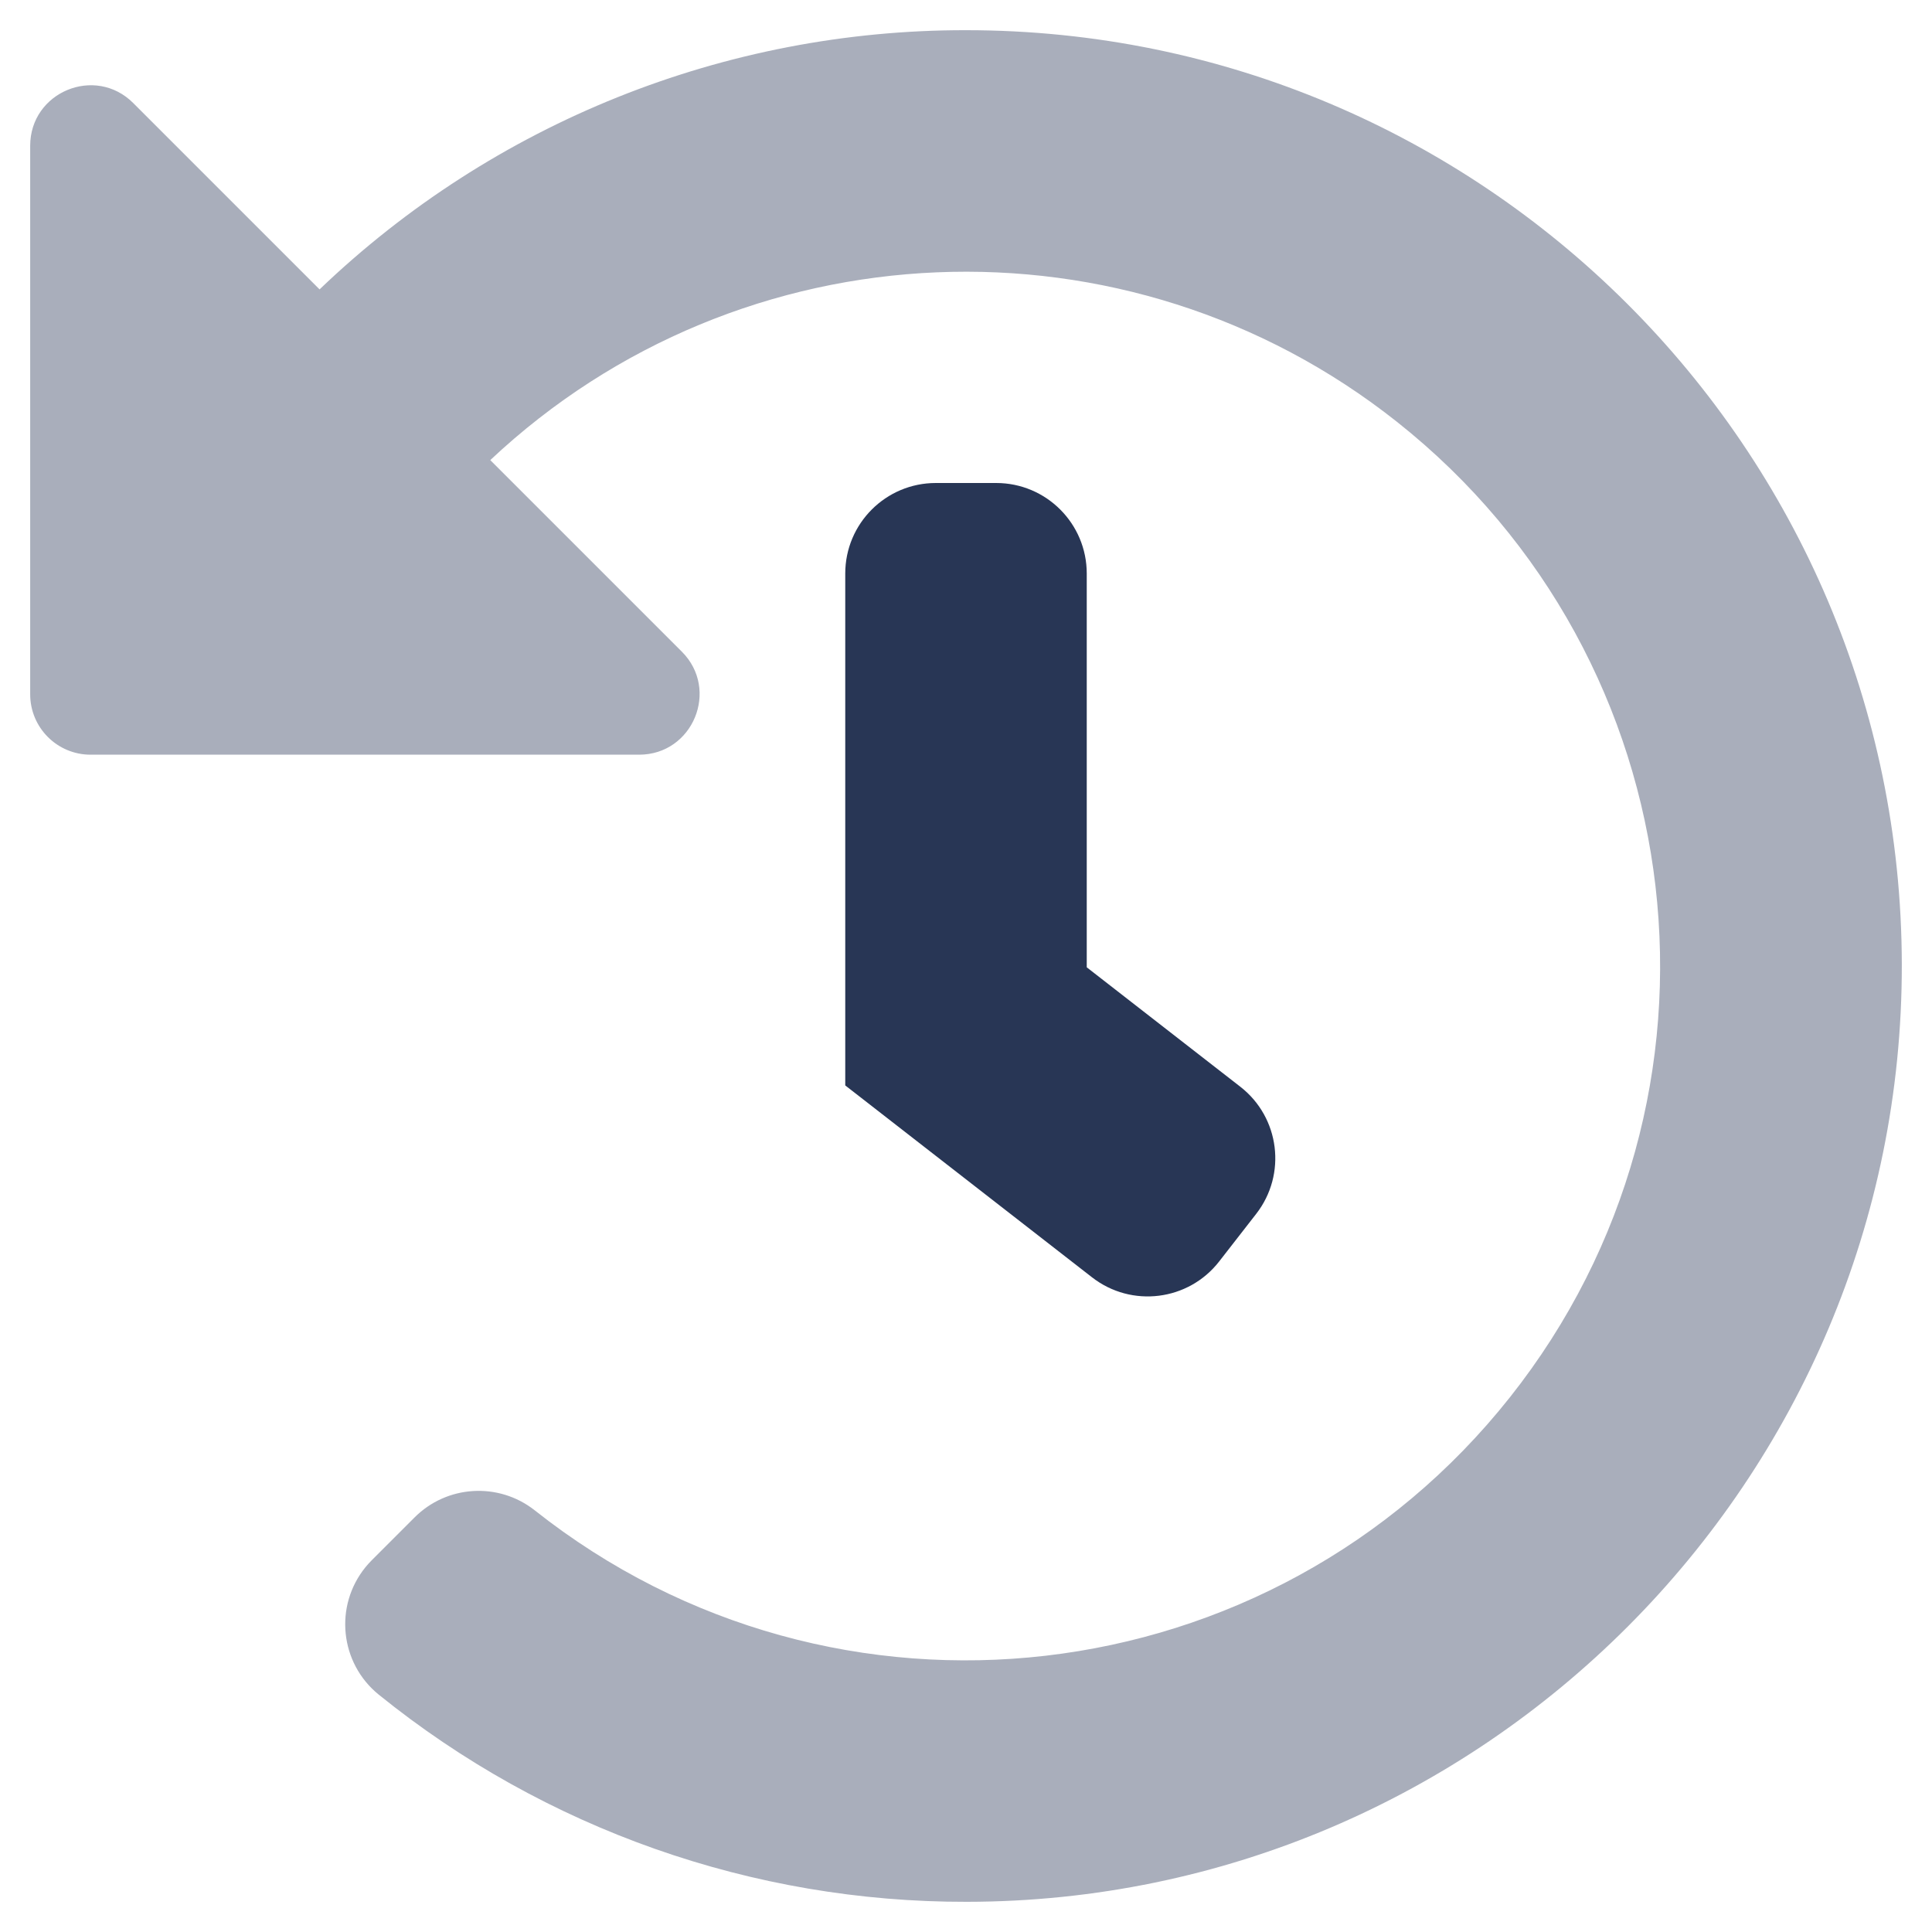 <svg width="584" height="584" xmlns="http://www.w3.org/2000/svg" xmlns:xlink="http://www.w3.org/1999/xlink" xml:space="preserve" overflow="hidden"><defs><clipPath id="clip0"><rect x="348" y="68" width="584" height="584"/></clipPath></defs><g clip-path="url(#clip0)" transform="translate(-348 -68)"><path d="M509.604 524.512C600.457 596.491 732.458 581.192 804.438 490.339 876.417 399.487 861.118 267.485 770.265 195.505 688.681 130.868 572.047 135.793 496.201 207.076L554.1 264.975C565.597 276.472 557.453 296.125 541.188 296.125L375.375 296.125C365.296 296.125 357.125 287.955 357.125 277.875L357.125 112.062C357.125 95.797 376.778 87.653 388.275 99.15L444.6 155.475C497.171 105.104 567.193 77.028 640 77.125 796.049 77.125 922.59 203.483 922.875 359.464 923.16 515.444 796.06 642.761 640.205 642.875 575.528 643.018 512.771 620.902 462.473 580.243 450.735 570.716 448.943 553.475 458.471 541.737 459.068 541 459.704 540.296 460.374 539.626L473.229 526.771C483.018 516.884 498.666 515.912 509.604 524.512Z" fill="#283655" fill-rule="nonzero" fill-opacity="0.4"/><path d="M676.5 241.375 676.5 360.399 722.923 396.5C734.858 405.781 737.008 422.981 727.727 434.915 727.727 434.915 727.725 434.916 727.725 434.916L716.525 449.311C707.243 461.245 690.044 463.395 678.109 454.114 678.109 454.114 678.108 454.113 678.108 454.113L603.5 396.101 603.5 241.375C603.5 226.256 615.756 214 630.875 214L649.125 214C664.244 214 676.5 226.256 676.5 241.375Z" fill="#283655" fill-rule="nonzero" fill-opacity="1"/></g></svg>